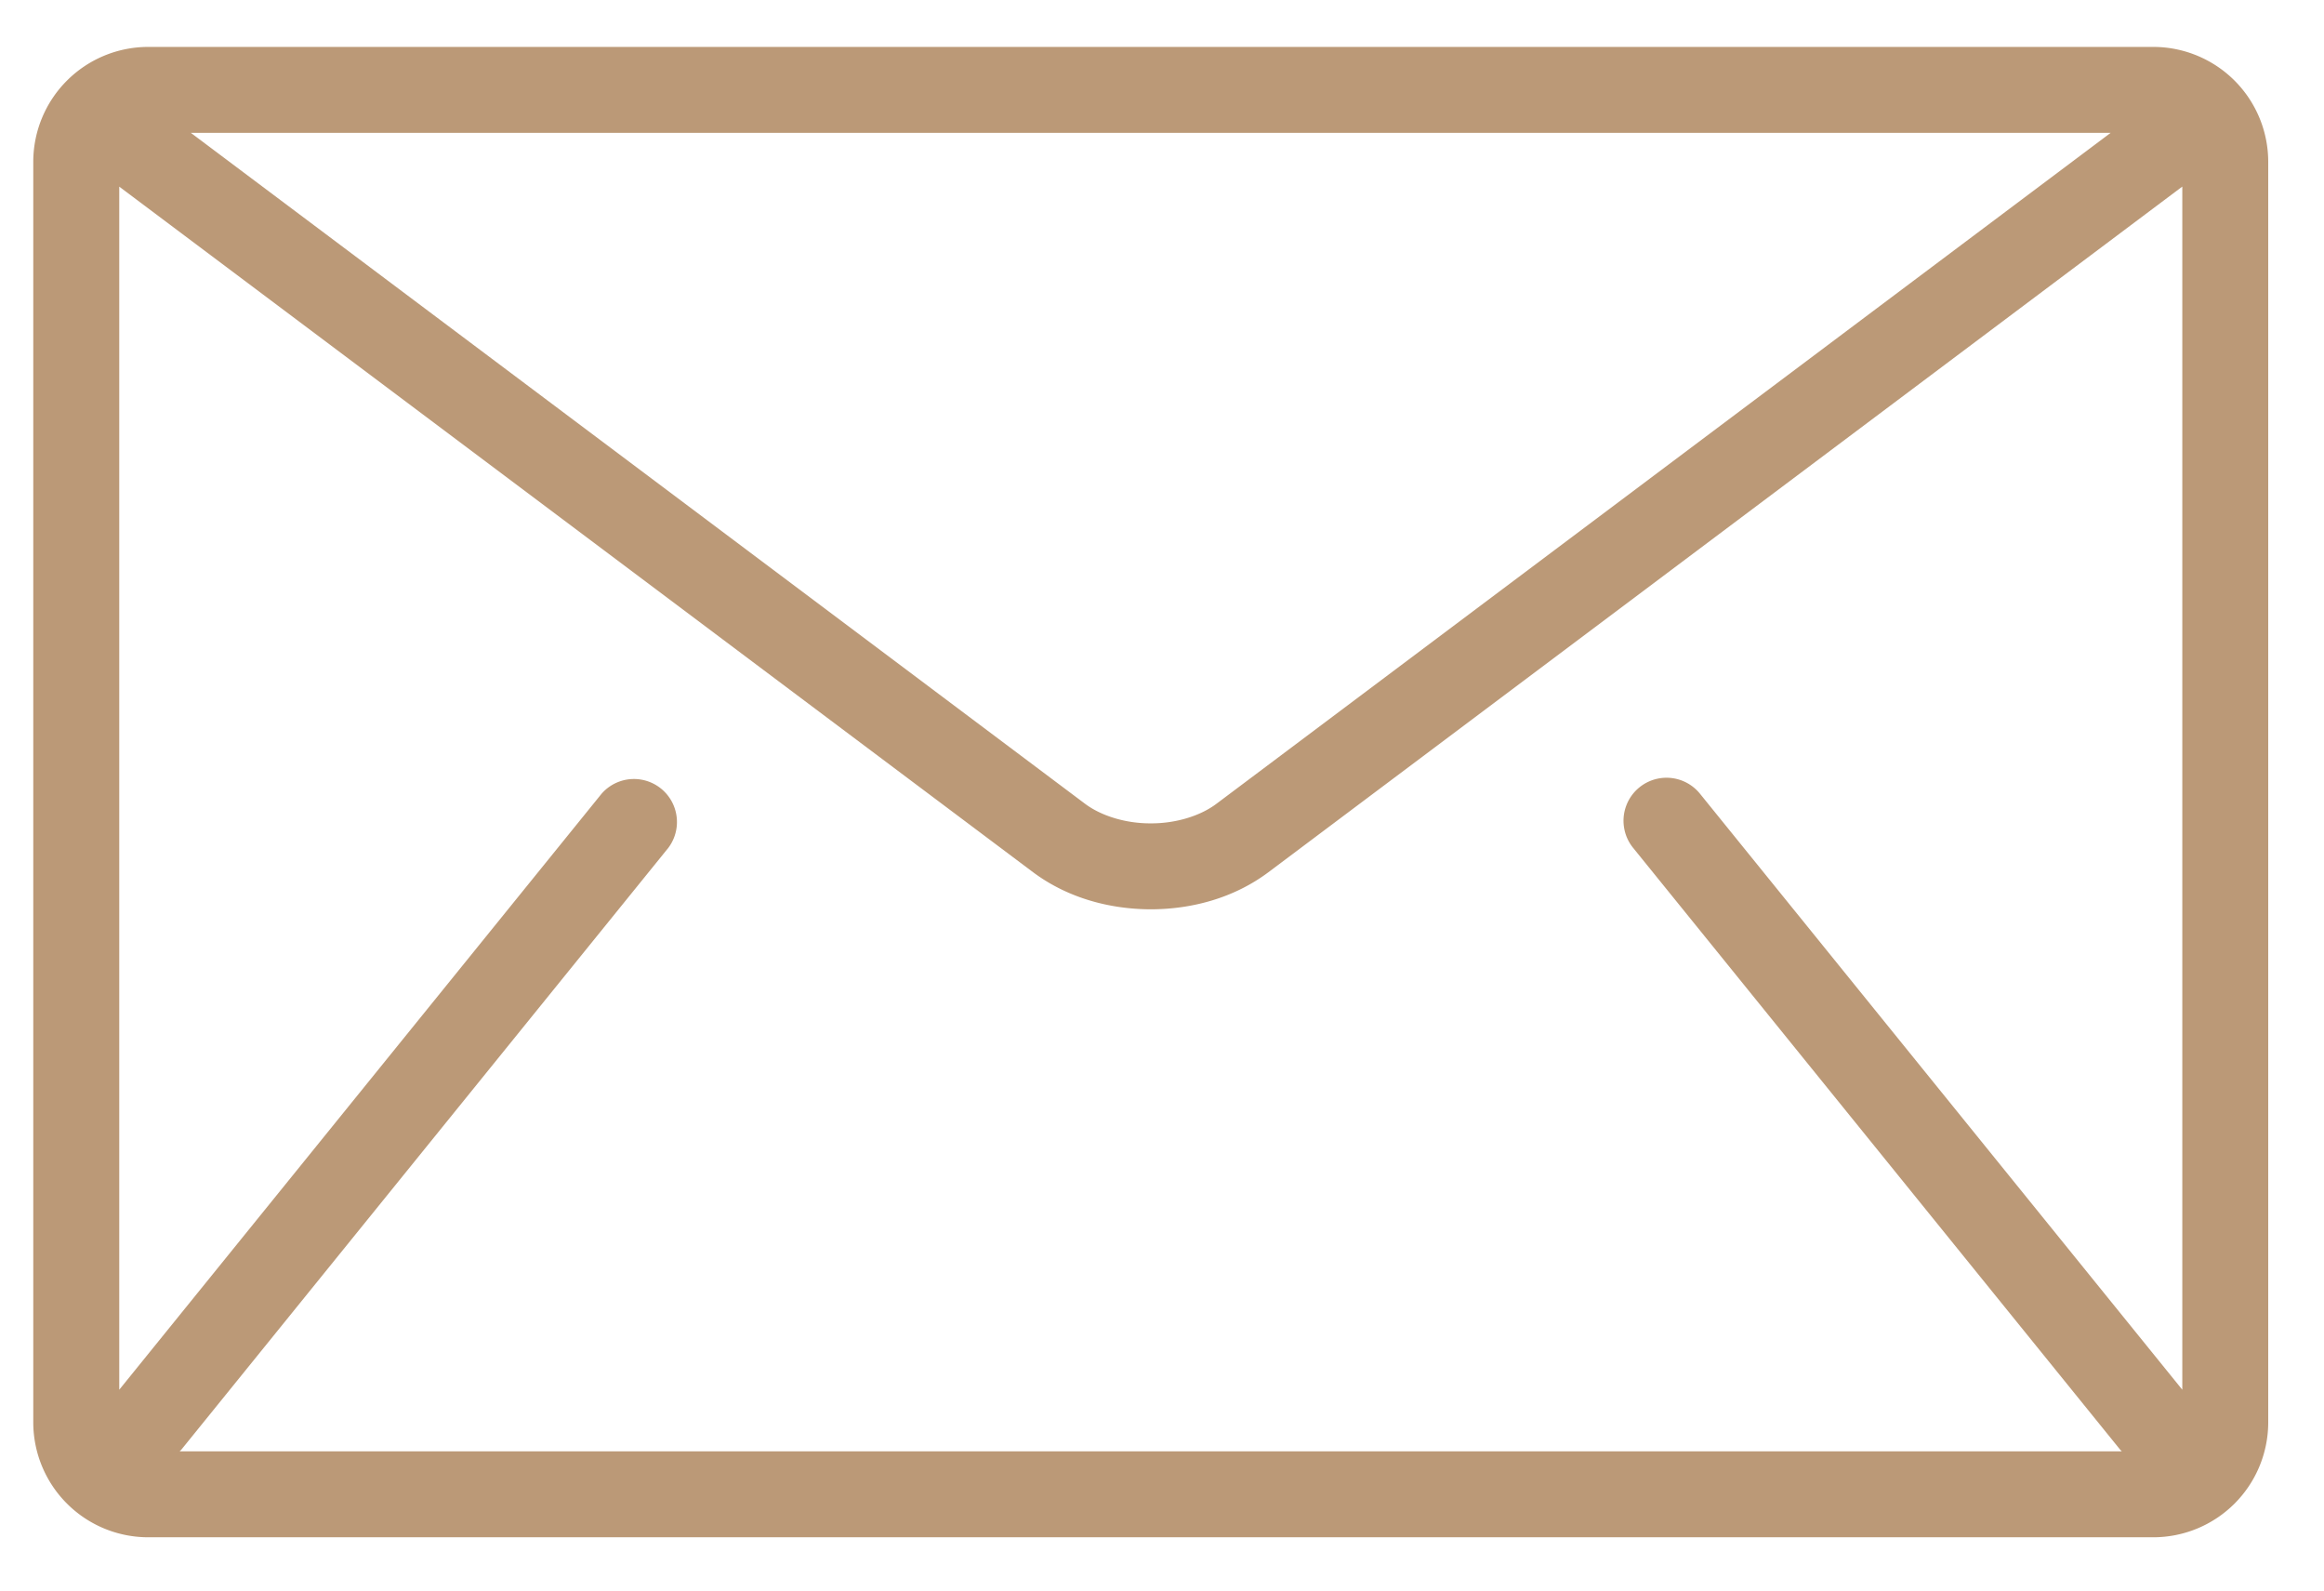 <svg xmlns="http://www.w3.org/2000/svg" width="38" height="26" viewBox="0 0 38 26"><g><g><g><g><path fill="#b97" d="M26.703 13.859l7.965 9.839c.008.01.018.017.026.026H2.938c.009-.01.018-.016.026-.026l7.965-9.84a.703.703 0 0 0-1.092-.884L1.95 22.717V3.051L16.895 14.26c.562.418 1.246.602 1.921.604.675-.001 1.359-.185 1.921-.604L35.683 3.05v19.667l-7.887-9.743a.703.703 0 1 0-1.093.885zm7.808-11.687L19.894 13.136c-.263.2-.666.325-1.078.323-.412.002-.815-.124-1.078-.323L3.121 2.172zm.703-1.405H2.418A1.88 1.88 0 0 0 .544 2.64v20.614a1.88 1.88 0 0 0 1.874 1.875h32.796a1.88 1.88 0 0 0 1.874-1.875V2.641A1.88 1.88 0 0 0 35.214.767z"/></g></g></g></g></svg>